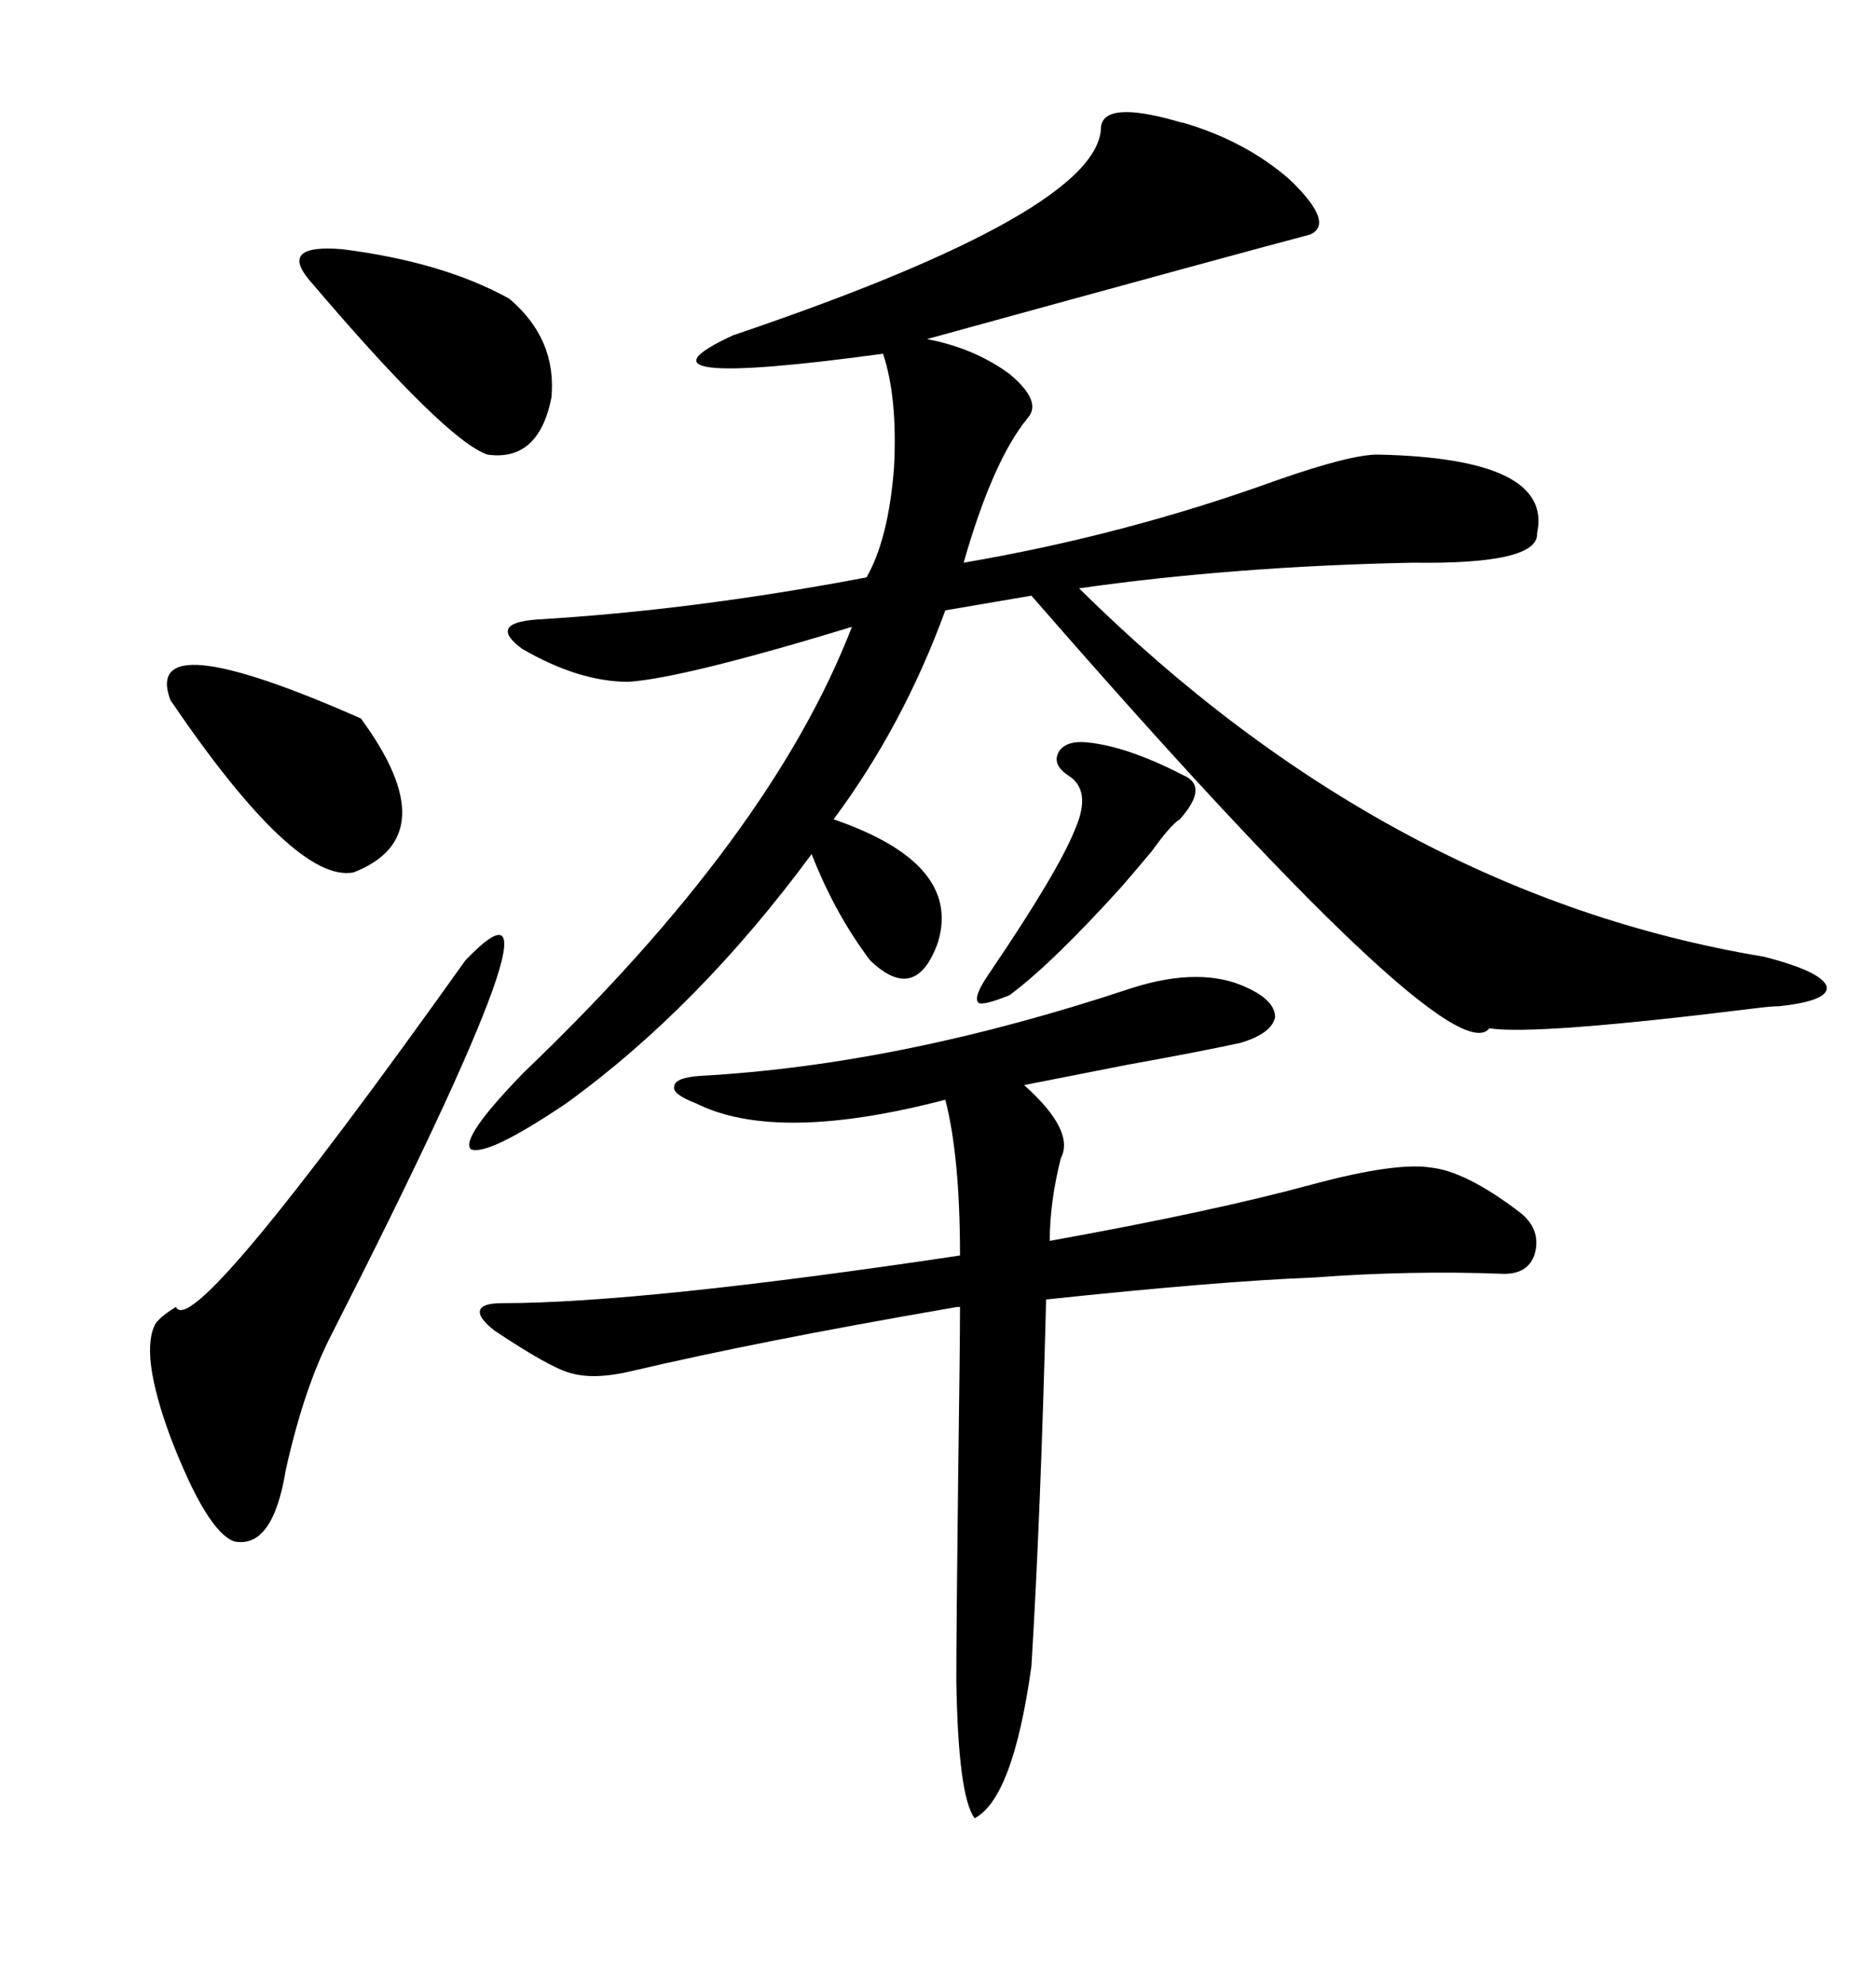 <svg xmlns="http://www.w3.org/2000/svg" xmlns:xlink="http://www.w3.org/1999/xlink" width="300" height="317.285"><path d="M176.07 20.21L176.07 20.21Q176.66 16.11 188.09 19.34L188.09 19.34Q188.96 19.63 189.26 19.63L189.26 19.63Q199.22 22.56 206.25 28.71L206.25 28.71Q213.57 35.74 209.47 37.50L209.47 37.50Q198.34 40.43 148.24 54.20L148.24 54.20Q155.86 55.66 161.43 59.77L161.43 59.77Q166.70 64.16 164.36 66.80L164.36 66.80Q158.79 73.54 154.10 89.94L154.10 89.94Q179.88 85.55 204.20 76.76L204.20 76.76Q215.92 72.66 220.31 72.66L220.31 72.66Q248.44 73.24 245.80 85.25L245.80 85.25Q246.09 90.23 225.88 89.94L225.88 89.94Q197.17 90.53 172.56 94.04L172.56 94.04Q222.07 142.97 282.13 152.93L282.13 152.93Q291.21 155.27 292.09 157.62L292.09 157.62Q292.68 159.96 284.47 160.84L284.47 160.84Q283.30 160.84 280.96 161.13L280.96 161.13Q245.51 165.53 238.18 164.36L238.18 164.36Q232.03 172.27 164.94 95.21L164.94 95.21L151.17 97.56Q144.43 116.02 133.30 130.96L133.30 130.96Q153.81 137.99 150 150.59L150 150.59Q146.48 160.55 139.16 153.52L139.16 153.52Q133.59 146.19 129.79 136.52L129.79 136.52Q111.62 161.13 90.53 176.37L90.53 176.37Q77.93 184.86 75.29 183.69L75.29 183.69Q73.54 181.93 83.79 171.39L83.79 171.39Q123.34 133.59 136.23 100.20L136.23 100.20Q109.28 108.40 100.49 108.98L100.49 108.98Q92.58 108.98 83.50 103.71L83.50 103.71Q77.93 99.61 85.84 99.02L85.84 99.02Q110.74 97.56 138.57 92.29L138.57 92.29Q142.09 86.13 142.97 74.71L142.97 74.71Q143.55 63.57 141.21 56.54L141.21 56.54Q98.14 62.40 117.19 53.61L117.19 53.61Q176.07 33.69 176.07 20.21ZM181.05 157.91L181.05 157.91Q192.19 154.39 199.51 157.91L199.51 157.91Q203.91 159.96 203.91 162.60L203.91 162.60Q203.32 165.23 198.34 166.70L198.34 166.70Q191.60 168.16 180.18 170.21L180.18 170.21Q169.63 172.27 163.77 173.44L163.77 173.44Q171.97 180.76 169.63 185.16L169.63 185.16Q167.87 192.19 167.87 198.34L167.87 198.34Q193.95 193.65 210.06 189.26L210.06 189.26Q223.24 185.74 228.81 186.62L228.81 186.62Q234.38 187.21 242.87 193.65L242.87 193.65Q246.39 196.29 245.51 200.10L245.51 200.10Q244.63 203.61 240.53 203.61L240.53 203.61Q225.59 203.03 210.06 204.20L210.06 204.20Q194.82 204.79 167.29 207.71L167.29 207.71Q166.41 242.29 164.94 266.31L164.94 266.31Q162.01 287.40 155.86 290.63L155.86 290.63Q153.22 287.11 152.93 268.65L152.93 268.65Q152.93 260.74 153.22 236.43L153.22 236.43Q153.52 214.75 153.52 208.89L153.52 208.89Q152.93 208.89 151.46 209.18L151.46 209.18Q121.00 214.45 101.07 219.14L101.07 219.14Q94.92 220.61 91.11 219.43L91.11 219.43Q87.89 218.55 79.10 212.70L79.10 212.70Q76.46 210.64 76.76 209.47L76.76 209.47Q77.05 208.30 80.27 208.30L80.27 208.30Q102.54 208.30 153.52 200.68L153.52 200.68Q153.52 184.86 151.17 175.78L151.17 175.78Q124.22 182.81 111.33 176.37L111.33 176.37Q107.52 174.90 107.81 173.73L107.81 173.73Q107.81 172.27 111.91 171.97L111.91 171.97Q144.14 170.21 181.05 157.91ZM74.41 153.52L74.41 153.52Q93.75 133.30 53.03 213.28L53.03 213.28Q48.63 221.78 45.70 234.96L45.70 234.96Q43.65 247.56 37.50 246.39L37.50 246.39Q33.11 244.92 27.25 229.69L27.25 229.69Q22.27 216.21 24.90 211.52L24.90 211.52Q25.78 210.35 28.13 208.89L28.13 208.89Q30.76 214.75 74.41 153.52ZM49.51 44.82L49.51 44.82Q44.53 38.96 54.79 39.84L54.79 39.84Q70.90 41.89 81.45 47.75L81.45 47.75Q89.06 54.20 88.18 63.57L88.18 63.57Q86.13 73.83 77.93 72.66L77.93 72.66Q71.19 70.31 49.51 44.82ZM27.25 111.91L27.25 111.91Q22.56 99.32 57.71 114.84L57.71 114.84Q71.48 133.59 56.54 139.45L56.54 139.45Q47.17 141.21 27.25 111.91ZM173.73 118.65L173.73 118.65Q180.18 119.24 189.26 123.93L189.26 123.93Q193.36 125.68 188.67 130.96L188.67 130.96Q187.21 131.84 184.28 135.94L184.28 135.94Q181.35 139.45 179.30 141.80L179.30 141.80Q168.16 154.10 161.43 159.08L161.43 159.08Q157.03 160.84 156.45 160.25L156.45 160.25Q155.57 159.38 158.20 155.57L158.20 155.57Q169.34 139.16 171.97 132.42L171.97 132.42Q174.61 126.27 170.80 123.93L170.80 123.93Q168.16 122.17 169.34 120.12L169.34 120.12Q170.51 118.36 173.73 118.65Z"/></svg>